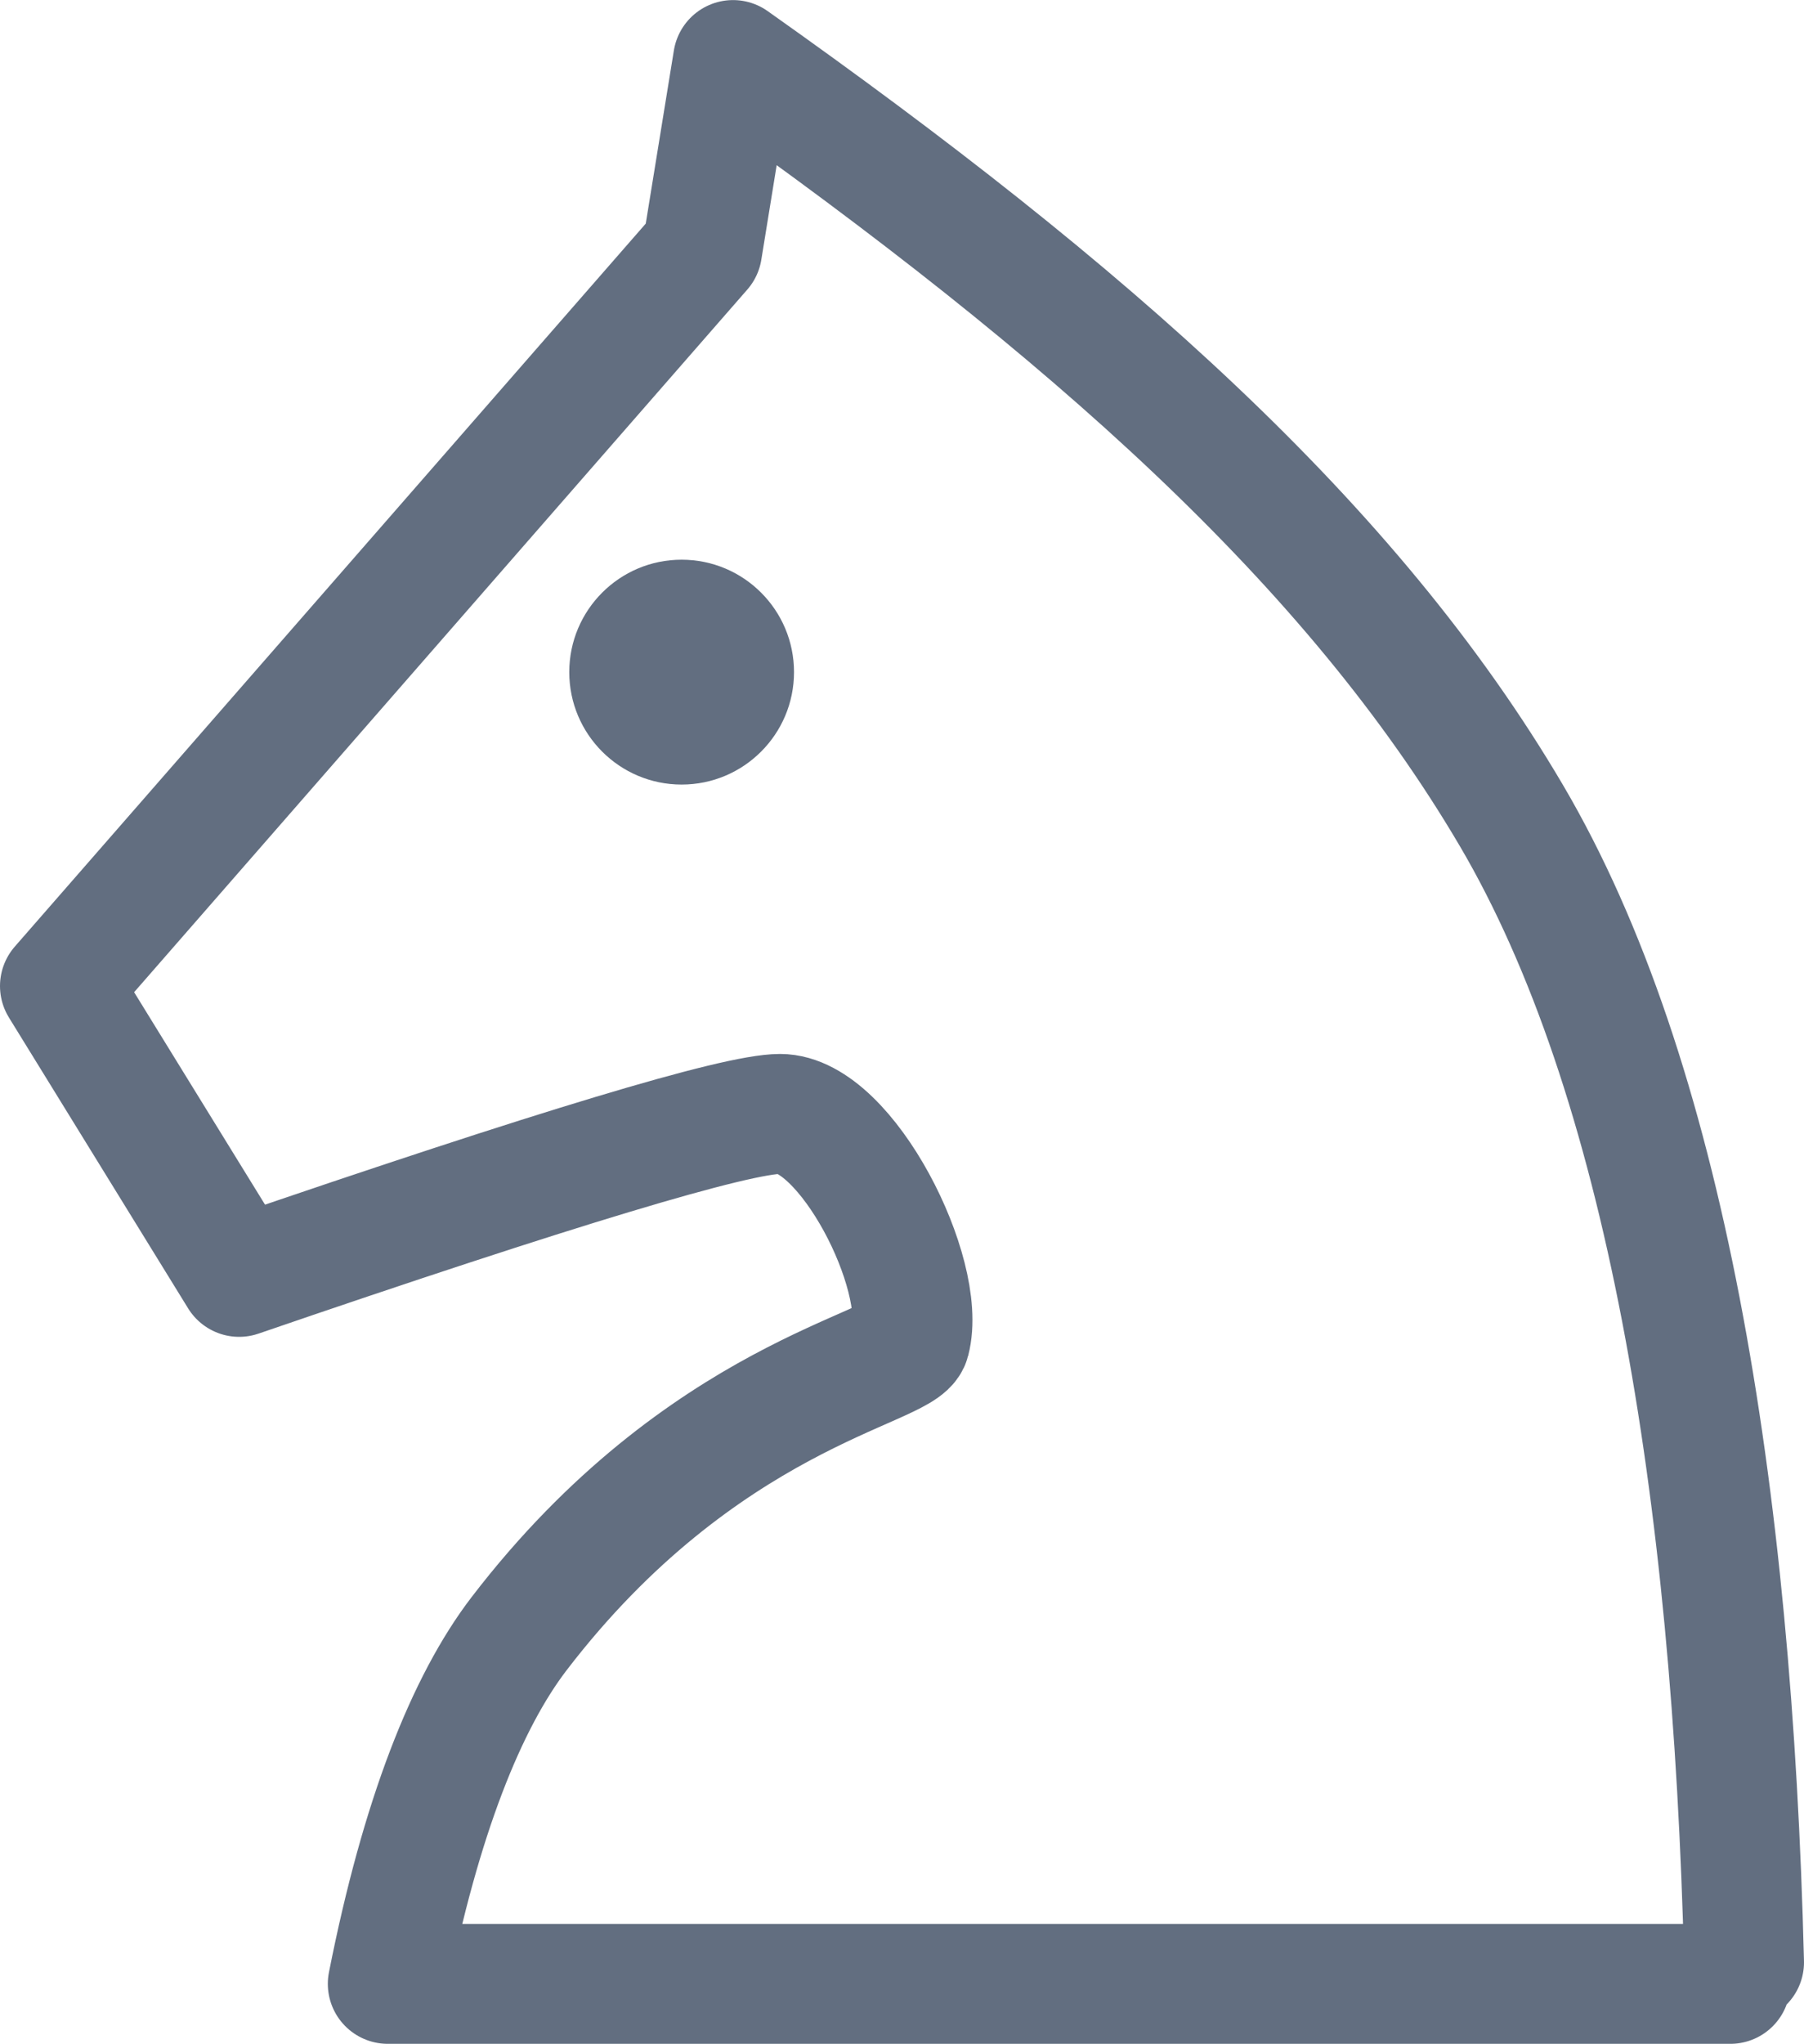<?xml version="1.0" encoding="UTF-8"?>
<svg width="24.081px" height="27.267px" viewBox="0 0 24.081 27.267" version="1.1" xmlns="http://www.w3.org/2000/svg" xmlns:xlink="http://www.w3.org/1999/xlink">
    <title>icon_pbwt4</title>
    <g id="页面-1" stroke="none" stroke-width="1" fill="none" fill-rule="evenodd">
        <g id="在线监管-普通问题" transform="translate(-968.2, -24.199)">
            <g id="icon_pbwt4" transform="translate(969, 25)">
                <path d="M22.298,25.666 L4.376,25.666 C4.817,23.437 5.429,21.907 6.131,20.992 C8.573,17.808 11.252,17.46 11.349,17.087 C11.581,16.2 10.498,14.06 9.613,14.06 C9.024,14.06 6.617,14.785 2.392,16.234 L0,12.354 L8.573,2.536 L8.985,0 C13.724,3.351 17.239,6.448 19.375,10.079 C21.422,13.558 22.324,19.067 22.481,25.378" id="路径" stroke="#626E80" stroke-width="1.6" stroke-linecap="round" stroke-linejoin="round"></path>
                <circle id="椭圆形" fill="#626E80" cx="8.299" cy="8.166" r="1.5"></circle>
            </g>
        </g>
    </g>
</svg>